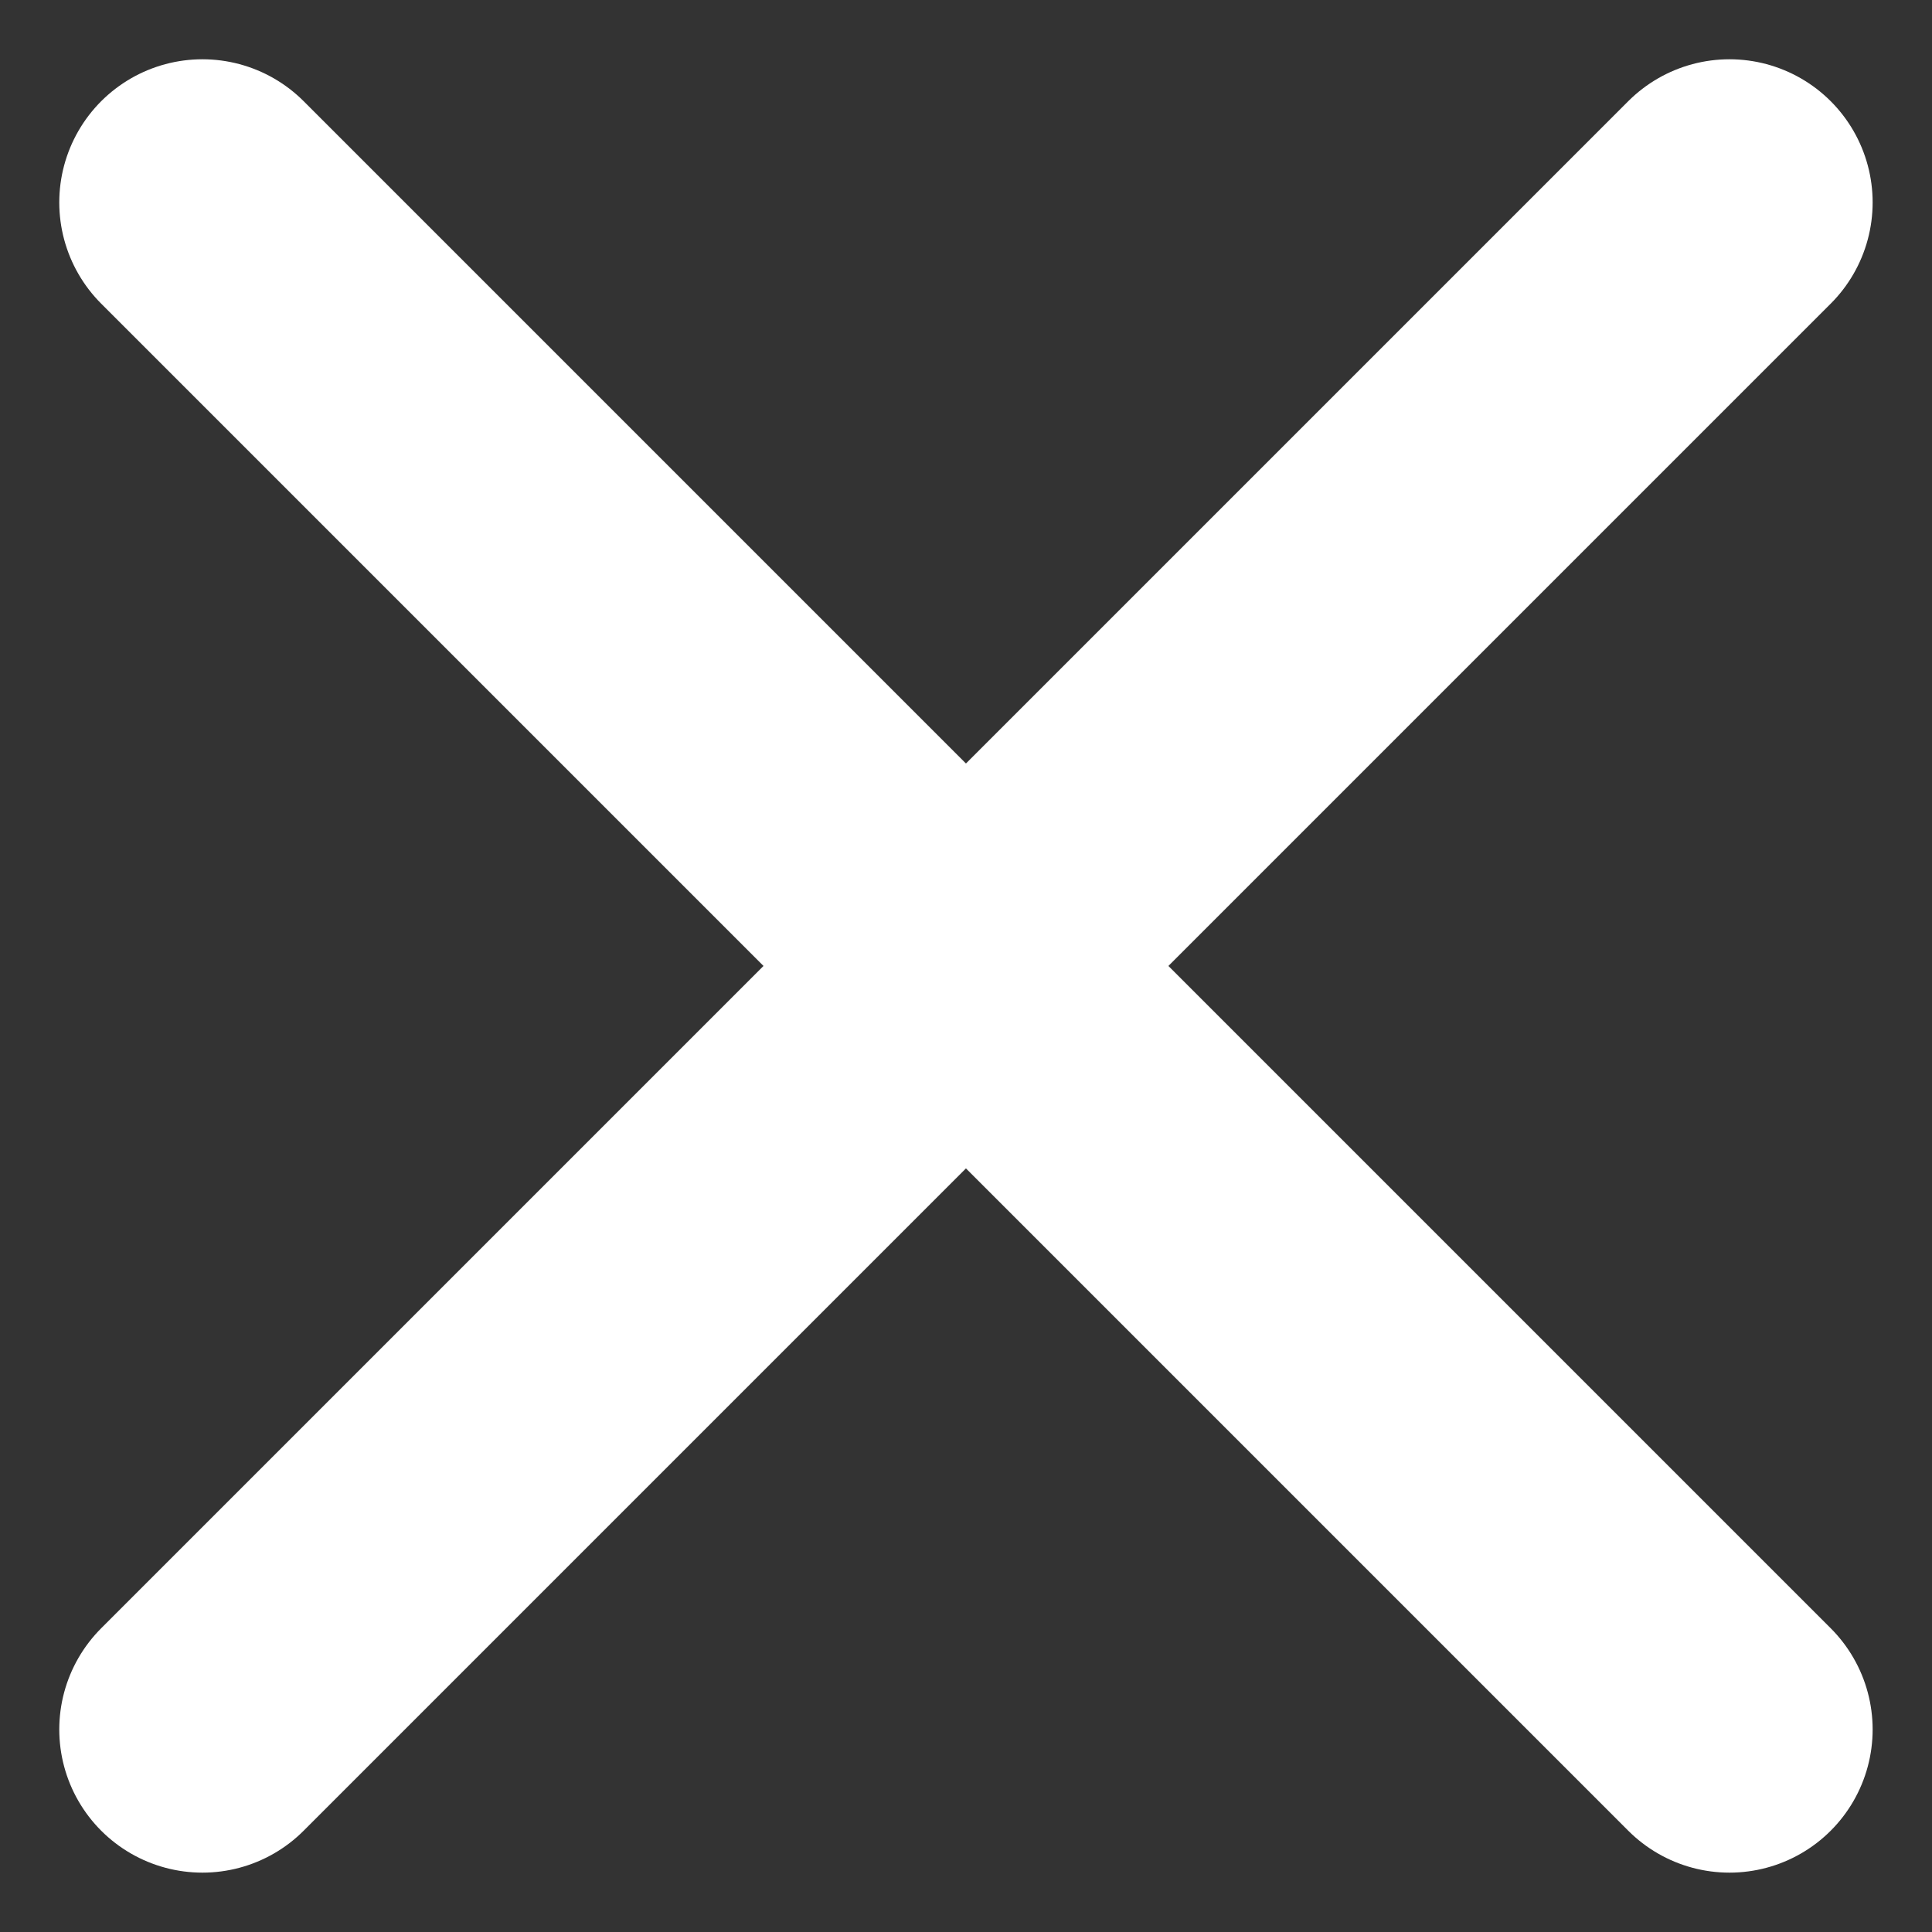 <?xml version="1.0" encoding="UTF-8"?>
<svg xmlns="http://www.w3.org/2000/svg" width="20.243" height="20.243" viewBox="0 0 20.243 20.243">
  <rect x="0" y="0" width="20.243" height="20.243" fill="#333333" stroke="none"/>
  <g id="グループ_13780" data-name="グループ 13780" transform="translate(-668.379 -1648.379)">
    <line id="線_1263" data-name="線 1263" x2="16" y2="16" transform="translate(670.5 1650.5)" fill="none" stroke="#fff" stroke-linecap="round" stroke-width="3"></line>
    <line id="線_1264" data-name="線 1264" x1="16" y2="16" transform="translate(670.5 1650.5)" fill="none" stroke="#fff" stroke-linecap="round" stroke-width="3"></line>
  </g>
</svg>
